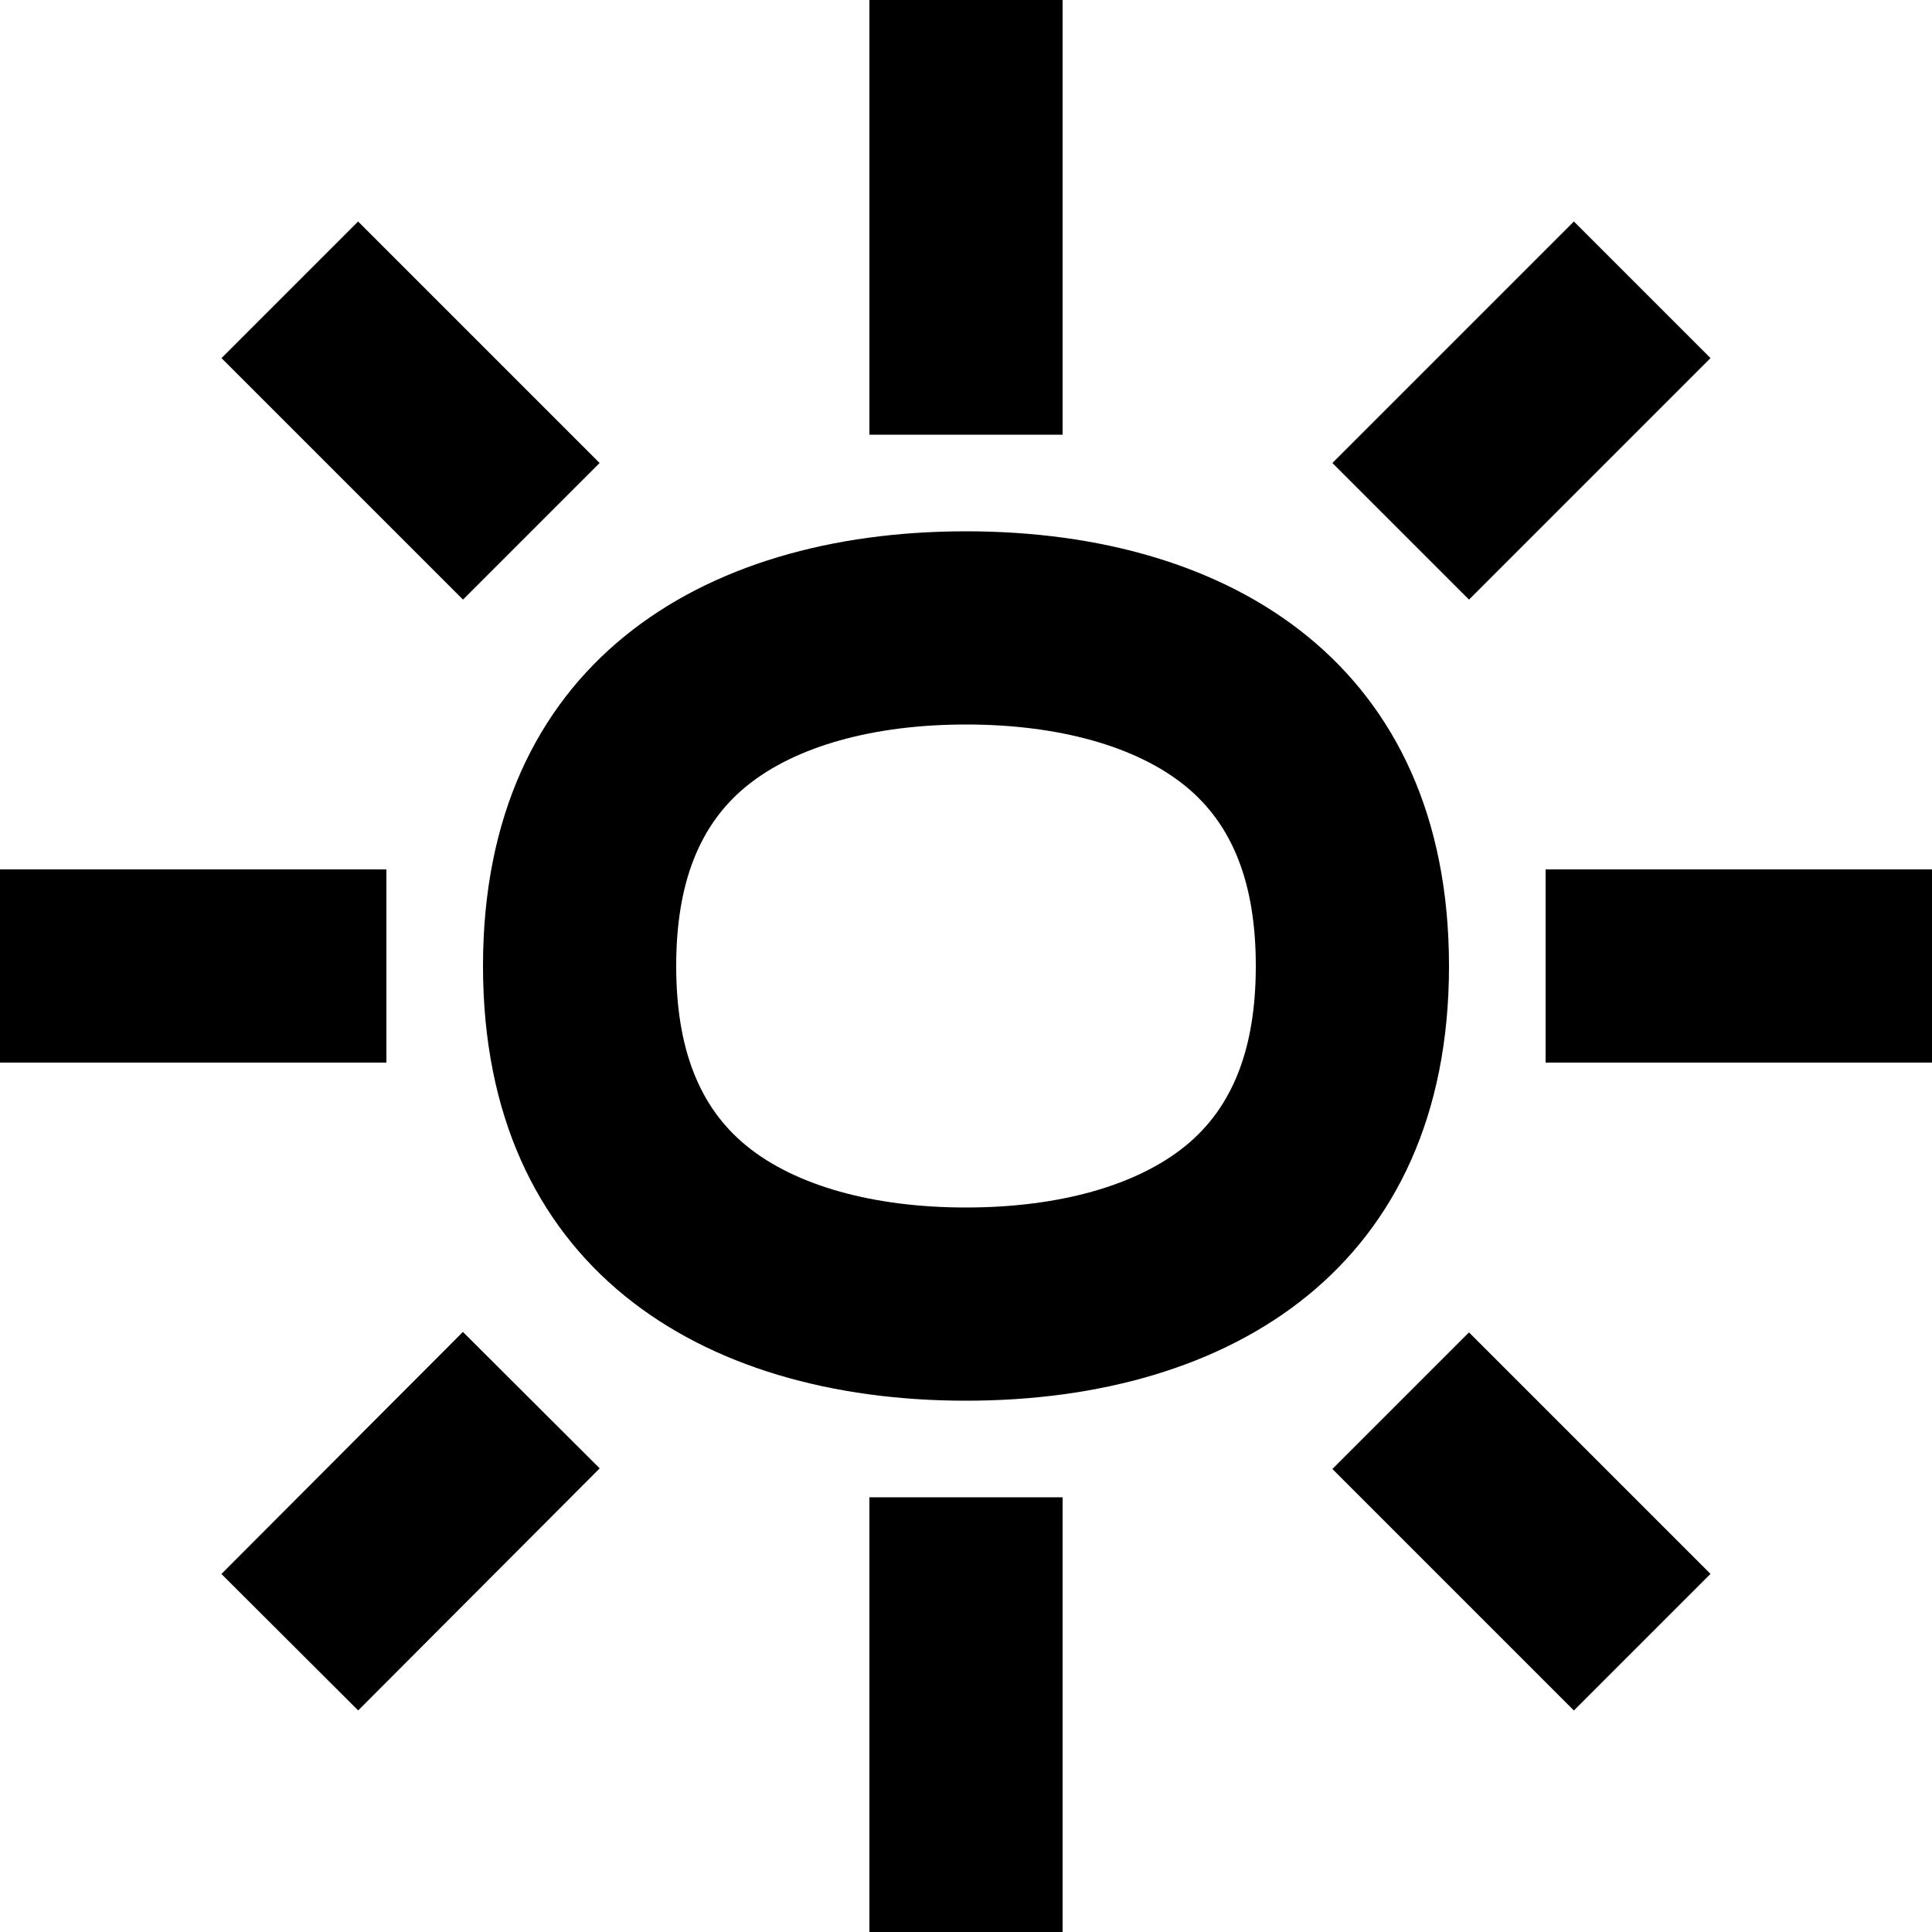 <?xml version="1.0" encoding="UTF-8" standalone="no"?>
<svg xmlns="http://www.w3.org/2000/svg" fill="none" height="100" viewBox="0 0 100 100" width="100">
<rect fill="white" height="100" width="100"/>
<g clip-path="url(#clip0_248_20)">
<path d="M50 37.5C54.802 37.5 58.836 38.632 61.359 40.689C63.809 42.686 65 45.731 65 50C65 54.268 63.809 57.314 61.359 59.311C58.836 61.367 54.802 62.5 50 62.5C45.198 62.5 41.163 61.367 38.641 59.311C36.191 57.314 35 54.268 35 50C35 45.731 36.191 42.686 38.641 40.689C41.163 38.633 45.198 37.5 50 37.5ZM50 27.5C36.193 27.5 25 34.501 25 50C25 65.499 36.193 72.5 50 72.5C63.807 72.5 75 65.499 75 50C75 34.501 63.807 27.5 50 27.5Z" fill="black"/>
<path d="M50 22.5V0" stroke="black" stroke-miterlimit="10" stroke-width="10"/>
<path d="M27.5 27.5L15 15" stroke="black" stroke-miterlimit="10" stroke-width="10"/>
<path d="M20 50H0" stroke="black" stroke-miterlimit="10" stroke-width="10"/>
<path d="M27.5 72.471L15 85" stroke="black" stroke-miterlimit="10" stroke-width="10"/>
<path d="M50 77.5V100" stroke="black" stroke-miterlimit="10" stroke-width="10"/>
<path d="M72.5 72.5L85 85" stroke="black" stroke-miterlimit="10" stroke-width="10"/>
<path d="M80 50H100" stroke="black" stroke-miterlimit="10" stroke-width="10"/>
<path d="M72.5 27.5L85 15" stroke="black" stroke-miterlimit="10" stroke-width="10"/>
</g>
<defs>
<clipPath id="clip0_248_20">
<rect fill="white" height="100" width="100"/>
</clipPath>
</defs>
</svg>
